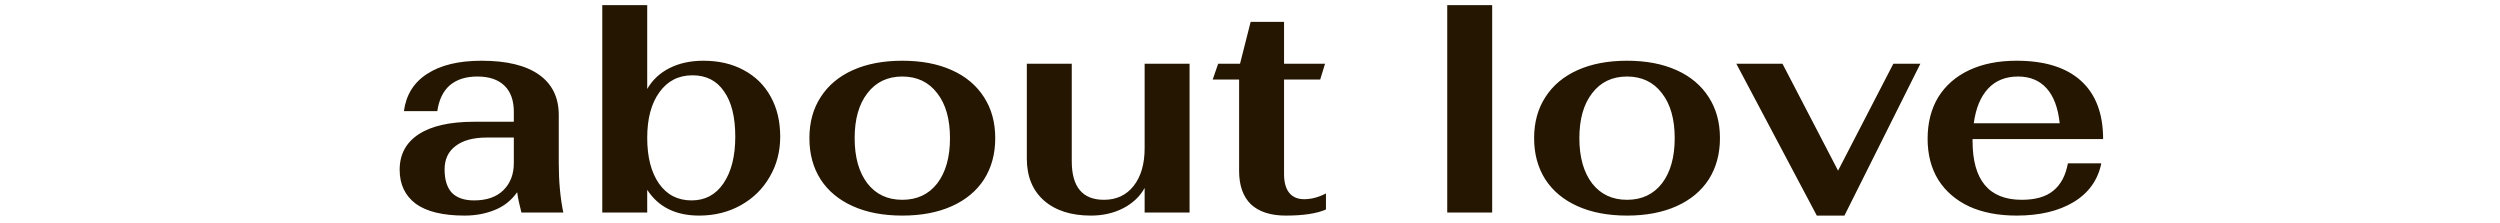 <?xml version="1.0" encoding="UTF-8"?> <svg xmlns="http://www.w3.org/2000/svg" width="247" height="22" viewBox="0 0 247 22" fill="none"><path d="M45.906 21.3C43.766 21.3 42.156 20.91 41.076 20.13C40.016 19.33 39.486 18.21 39.486 16.77C39.486 15.25 40.116 14.08 41.376 13.26C42.636 12.44 44.456 12.03 46.836 12.03H50.766V11.04C50.766 9.92 50.456 9.06 49.836 8.46C49.216 7.86 48.326 7.56 47.166 7.56C46.026 7.56 45.116 7.85 44.436 8.43C43.776 9.01 43.366 9.86 43.206 10.98H39.906C40.126 9.36 40.896 8.13 42.216 7.29C43.536 6.43 45.326 6 47.586 6C50.066 6 51.956 6.46 53.256 7.38C54.556 8.3 55.206 9.63 55.206 11.37V16.11C55.206 17.93 55.356 19.56 55.656 21H51.516C51.316 20.24 51.176 19.57 51.096 18.99C50.516 19.81 49.766 20.4 48.846 20.76C47.946 21.12 46.966 21.3 45.906 21.3ZM46.836 19.8C48.076 19.8 49.036 19.47 49.716 18.81C50.416 18.13 50.766 17.23 50.766 16.11V13.59H48.096C46.756 13.59 45.726 13.87 45.006 14.43C44.286 14.97 43.926 15.74 43.926 16.74C43.926 17.76 44.166 18.53 44.646 19.05C45.146 19.55 45.876 19.8 46.836 19.8ZM69.075 21.3C66.755 21.3 65.045 20.45 63.945 18.75V21H59.505V0.51H63.945V8.79C64.465 7.89 65.205 7.2 66.165 6.72C67.125 6.24 68.235 6 69.495 6C71.015 6 72.345 6.31 73.485 6.93C74.645 7.55 75.535 8.43 76.155 9.57C76.775 10.69 77.085 12 77.085 13.5C77.085 14.98 76.735 16.31 76.035 17.49C75.355 18.67 74.405 19.6 73.185 20.28C71.965 20.96 70.595 21.3 69.075 21.3ZM68.325 19.8C69.665 19.8 70.715 19.24 71.475 18.12C72.255 16.98 72.645 15.44 72.645 13.5C72.645 11.56 72.275 10.07 71.535 9.03C70.815 7.97 69.775 7.44 68.415 7.44C67.035 7.44 65.945 8 65.145 9.12C64.345 10.22 63.945 11.72 63.945 13.62C63.945 15.52 64.335 17.03 65.115 18.15C65.895 19.25 66.965 19.8 68.325 19.8ZM89.149 21.3C87.269 21.3 85.639 20.99 84.259 20.37C82.879 19.75 81.819 18.87 81.079 17.73C80.339 16.57 79.969 15.21 79.969 13.65C79.969 12.09 80.339 10.74 81.079 9.6C81.819 8.44 82.879 7.55 84.259 6.93C85.639 6.31 87.269 6 89.149 6C91.029 6 92.659 6.31 94.039 6.93C95.419 7.55 96.479 8.44 97.219 9.6C97.959 10.74 98.329 12.09 98.329 13.65C98.329 15.21 97.959 16.57 97.219 17.73C96.479 18.87 95.419 19.75 94.039 20.37C92.659 20.99 91.029 21.3 89.149 21.3ZM89.149 19.74C90.609 19.74 91.759 19.2 92.599 18.12C93.439 17.02 93.859 15.53 93.859 13.65C93.859 11.77 93.439 10.29 92.599 9.21C91.759 8.11 90.609 7.56 89.149 7.56C87.689 7.56 86.539 8.11 85.699 9.21C84.859 10.29 84.439 11.77 84.439 13.65C84.439 15.53 84.859 17.02 85.699 18.12C86.539 19.2 87.689 19.74 89.149 19.74ZM107.78 21.3C105.82 21.3 104.27 20.8 103.13 19.8C102.01 18.8 101.45 17.42 101.45 15.66V6.3H105.89V15.93C105.89 18.47 106.95 19.74 109.07 19.74C110.31 19.74 111.29 19.28 112.01 18.36C112.73 17.44 113.09 16.2 113.09 14.64V6.3H117.53V21H113.09V18.57C112.63 19.41 111.92 20.08 110.96 20.58C110.02 21.06 108.96 21.3 107.78 21.3ZM127.044 21.3C125.544 21.3 124.394 20.93 123.594 20.19C122.814 19.43 122.424 18.33 122.424 16.89V7.86H119.814L120.354 6.3H122.514L123.564 2.16H126.864V6.3H130.914L130.434 7.86H126.864V17.19C126.864 18.01 127.034 18.63 127.374 19.05C127.714 19.47 128.204 19.68 128.844 19.68C129.564 19.68 130.284 19.49 131.004 19.11V20.7C130.084 21.1 128.764 21.3 127.044 21.3ZM142.987 0.51H147.427V21H142.987V0.51ZM160.751 21.3C158.871 21.3 157.241 20.99 155.861 20.37C154.481 19.75 153.421 18.87 152.681 17.73C151.941 16.57 151.571 15.21 151.571 13.65C151.571 12.09 151.941 10.74 152.681 9.6C153.421 8.44 154.481 7.55 155.861 6.93C157.241 6.31 158.871 6 160.751 6C162.631 6 164.261 6.31 165.641 6.93C167.021 7.55 168.081 8.44 168.821 9.6C169.561 10.74 169.931 12.09 169.931 13.65C169.931 15.21 169.561 16.57 168.821 17.73C168.081 18.87 167.021 19.75 165.641 20.37C164.261 20.99 162.631 21.3 160.751 21.3ZM160.751 19.74C162.211 19.74 163.361 19.2 164.201 18.12C165.041 17.02 165.461 15.53 165.461 13.65C165.461 11.77 165.041 10.29 164.201 9.21C163.361 8.11 162.211 7.56 160.751 7.56C159.291 7.56 158.141 8.11 157.301 9.21C156.461 10.29 156.041 11.77 156.041 13.65C156.041 15.53 156.461 17.02 157.301 18.12C158.141 19.2 159.291 19.74 160.751 19.74ZM171.551 6.3H176.111L181.601 16.86L187.061 6.3H189.731L182.231 21.3H179.501L171.551 6.3ZM199.748 19.74C201.108 19.74 202.148 19.44 202.868 18.84C203.608 18.24 204.088 17.34 204.308 16.14H207.608C207.268 17.8 206.348 19.08 204.848 19.98C203.368 20.86 201.498 21.3 199.238 21.3C197.438 21.3 195.878 21 194.558 20.4C193.238 19.78 192.218 18.9 191.498 17.76C190.798 16.62 190.448 15.27 190.448 13.71C190.448 12.13 190.798 10.76 191.498 9.6C192.218 8.44 193.238 7.55 194.558 6.93C195.878 6.31 197.438 6 199.238 6C202.018 6 204.138 6.66 205.598 7.98C207.058 9.3 207.788 11.22 207.788 13.74H194.888V13.92C194.888 17.8 196.508 19.74 199.748 19.74ZM199.388 7.56C198.148 7.56 197.158 7.96 196.418 8.76C195.678 9.56 195.208 10.7 195.008 12.18H203.498C203.338 10.66 202.908 9.51 202.208 8.73C201.508 7.95 200.568 7.56 199.388 7.56Z" fill="#241600"></path></svg> 
